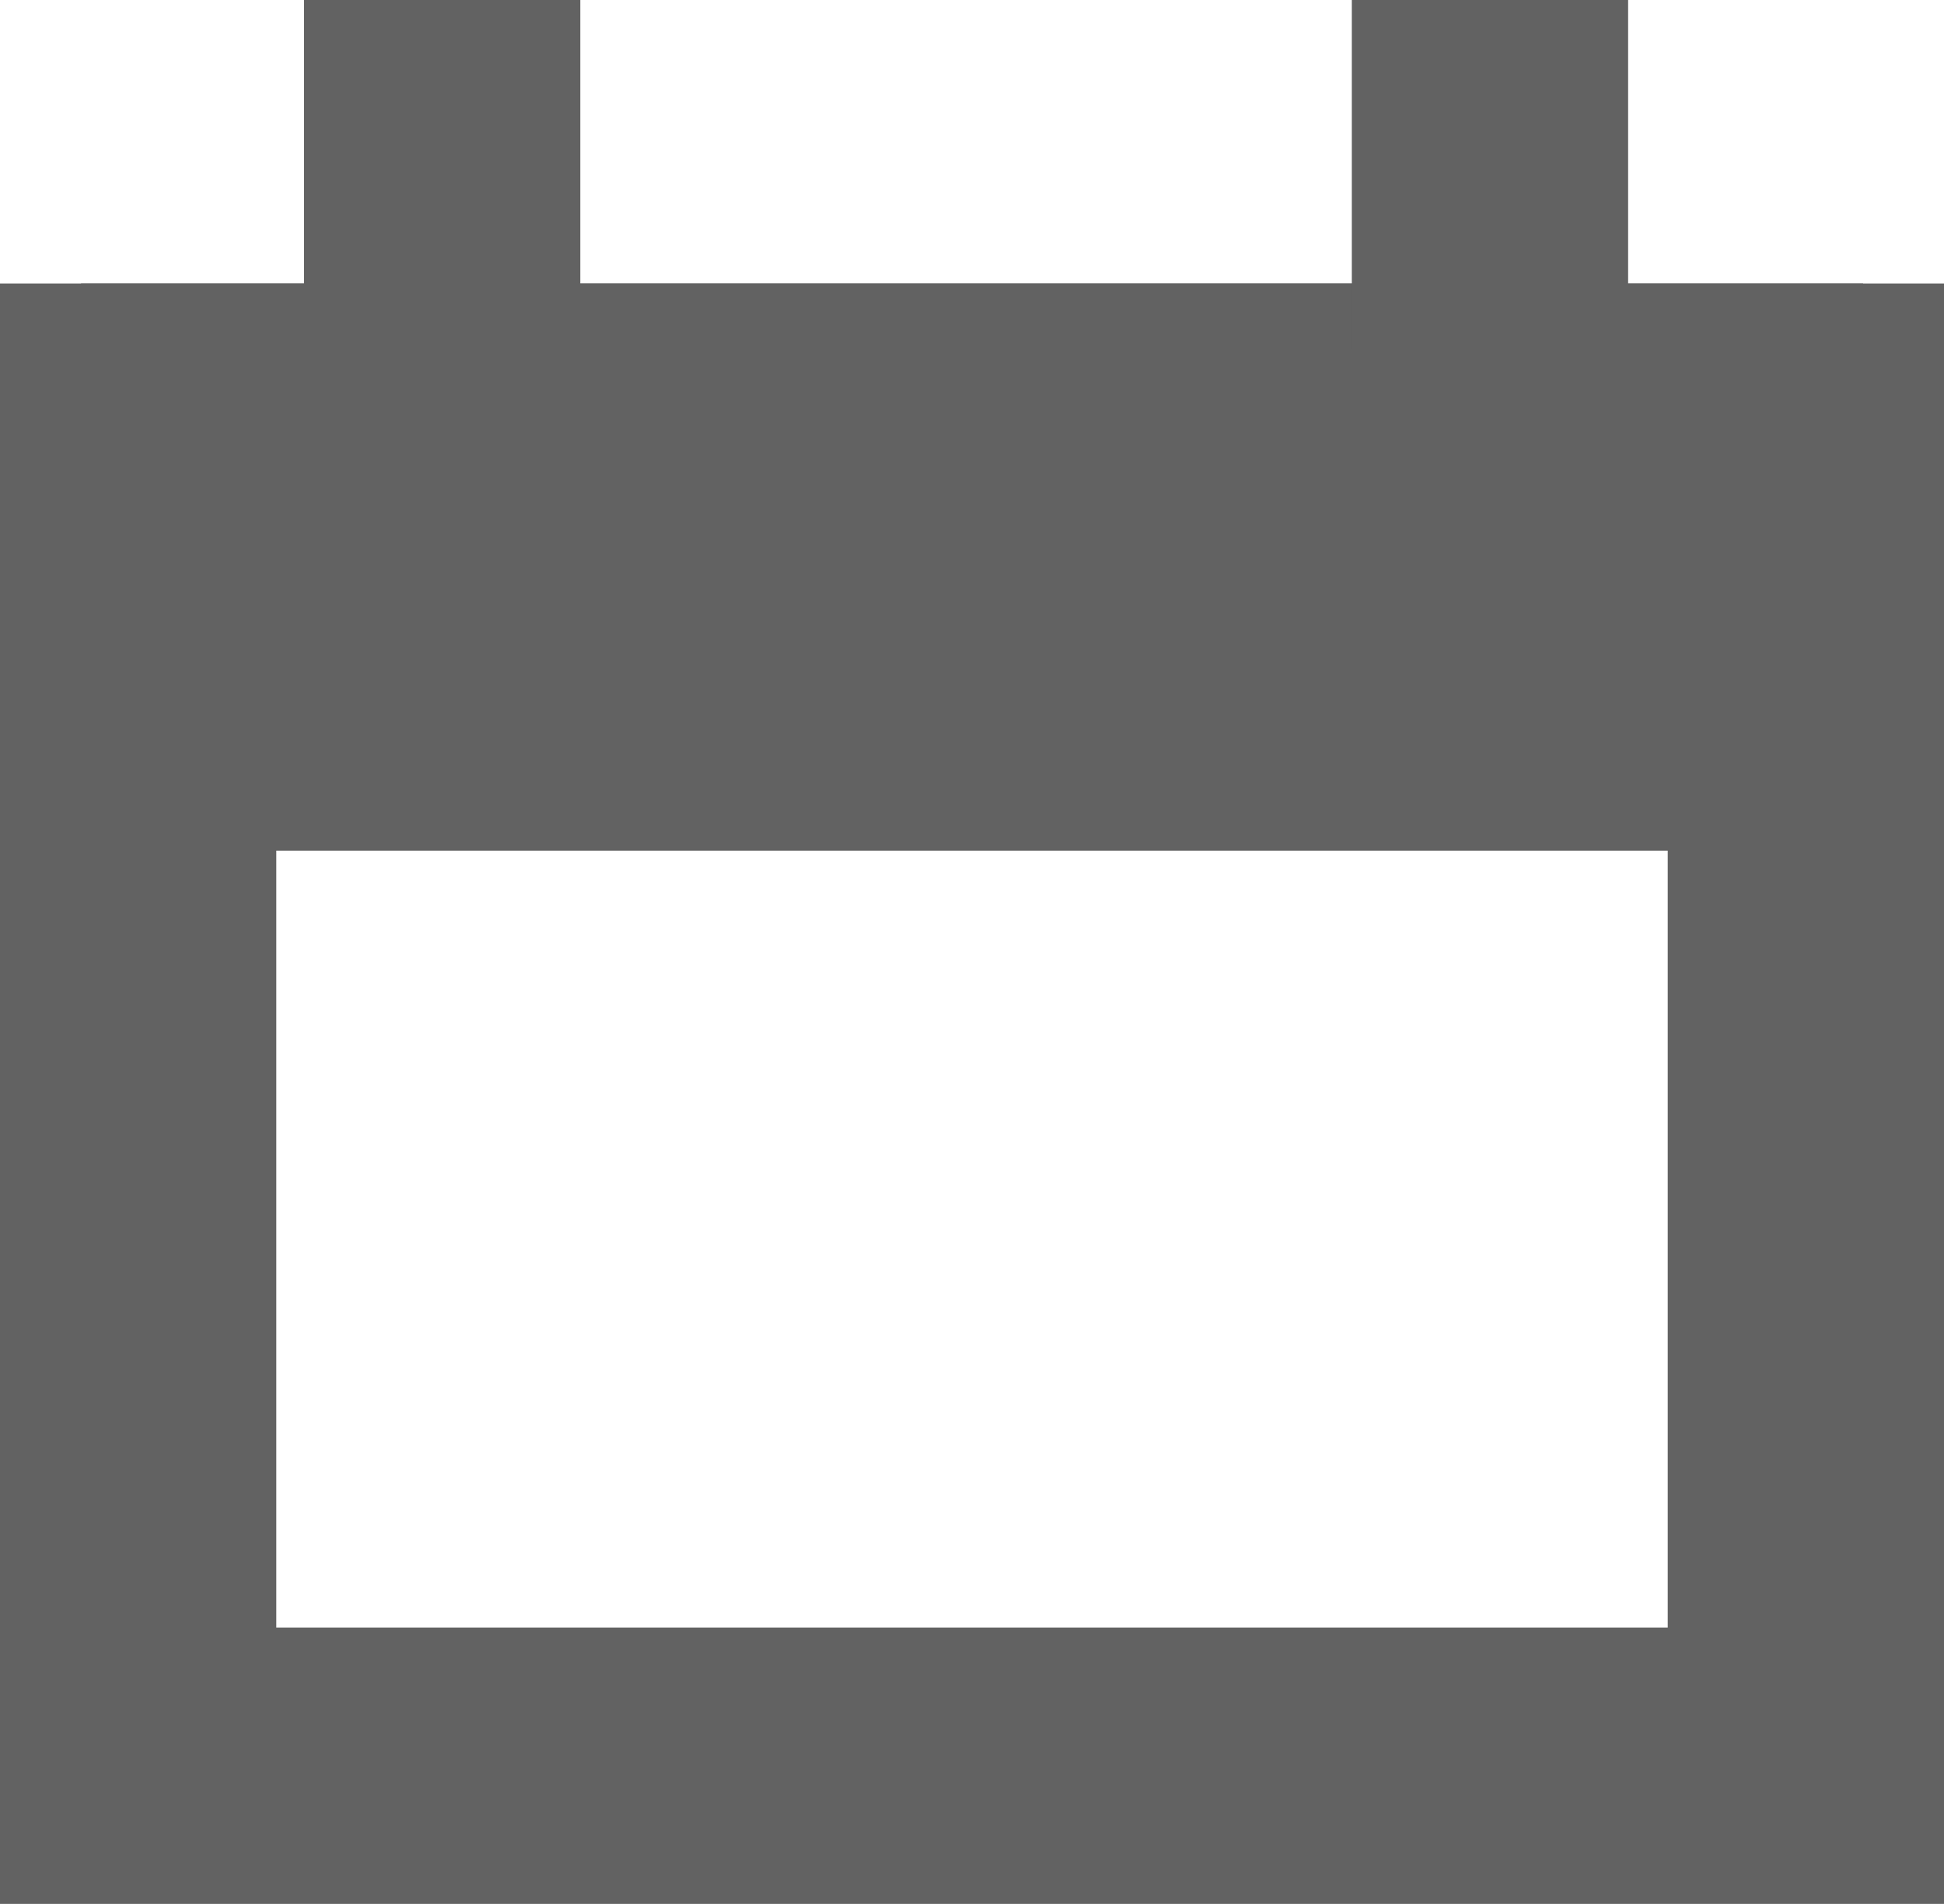 <svg id="Group_1578" data-name="Group 1578" xmlns="http://www.w3.org/2000/svg" width="21.109" height="20.669" viewBox="0 0 21.109 20.669">
  <g id="Rectangle_1079" data-name="Rectangle 1079" transform="translate(0 3.078)" fill="none" stroke="#626262" stroke-width="3">
    <rect width="21.109" height="17.591" stroke="none"/>
    <rect x="1.5" y="1.5" width="18.109" height="14.591" fill="none"/>
  </g>
  <rect id="Rectangle_1080" data-name="Rectangle 1080" width="19.35" height="6.157" transform="translate(0.88 3.078)" fill="#626262"/>
  <line id="Line_6" data-name="Line 6" y2="3.793" transform="translate(4.801 0)" fill="none" stroke="#626262" stroke-width="3"/>
  <line id="Line_7" data-name="Line 7" y2="3.793" transform="translate(16.179 0)" fill="none" stroke="#626262" stroke-width="3"/>
</svg>

